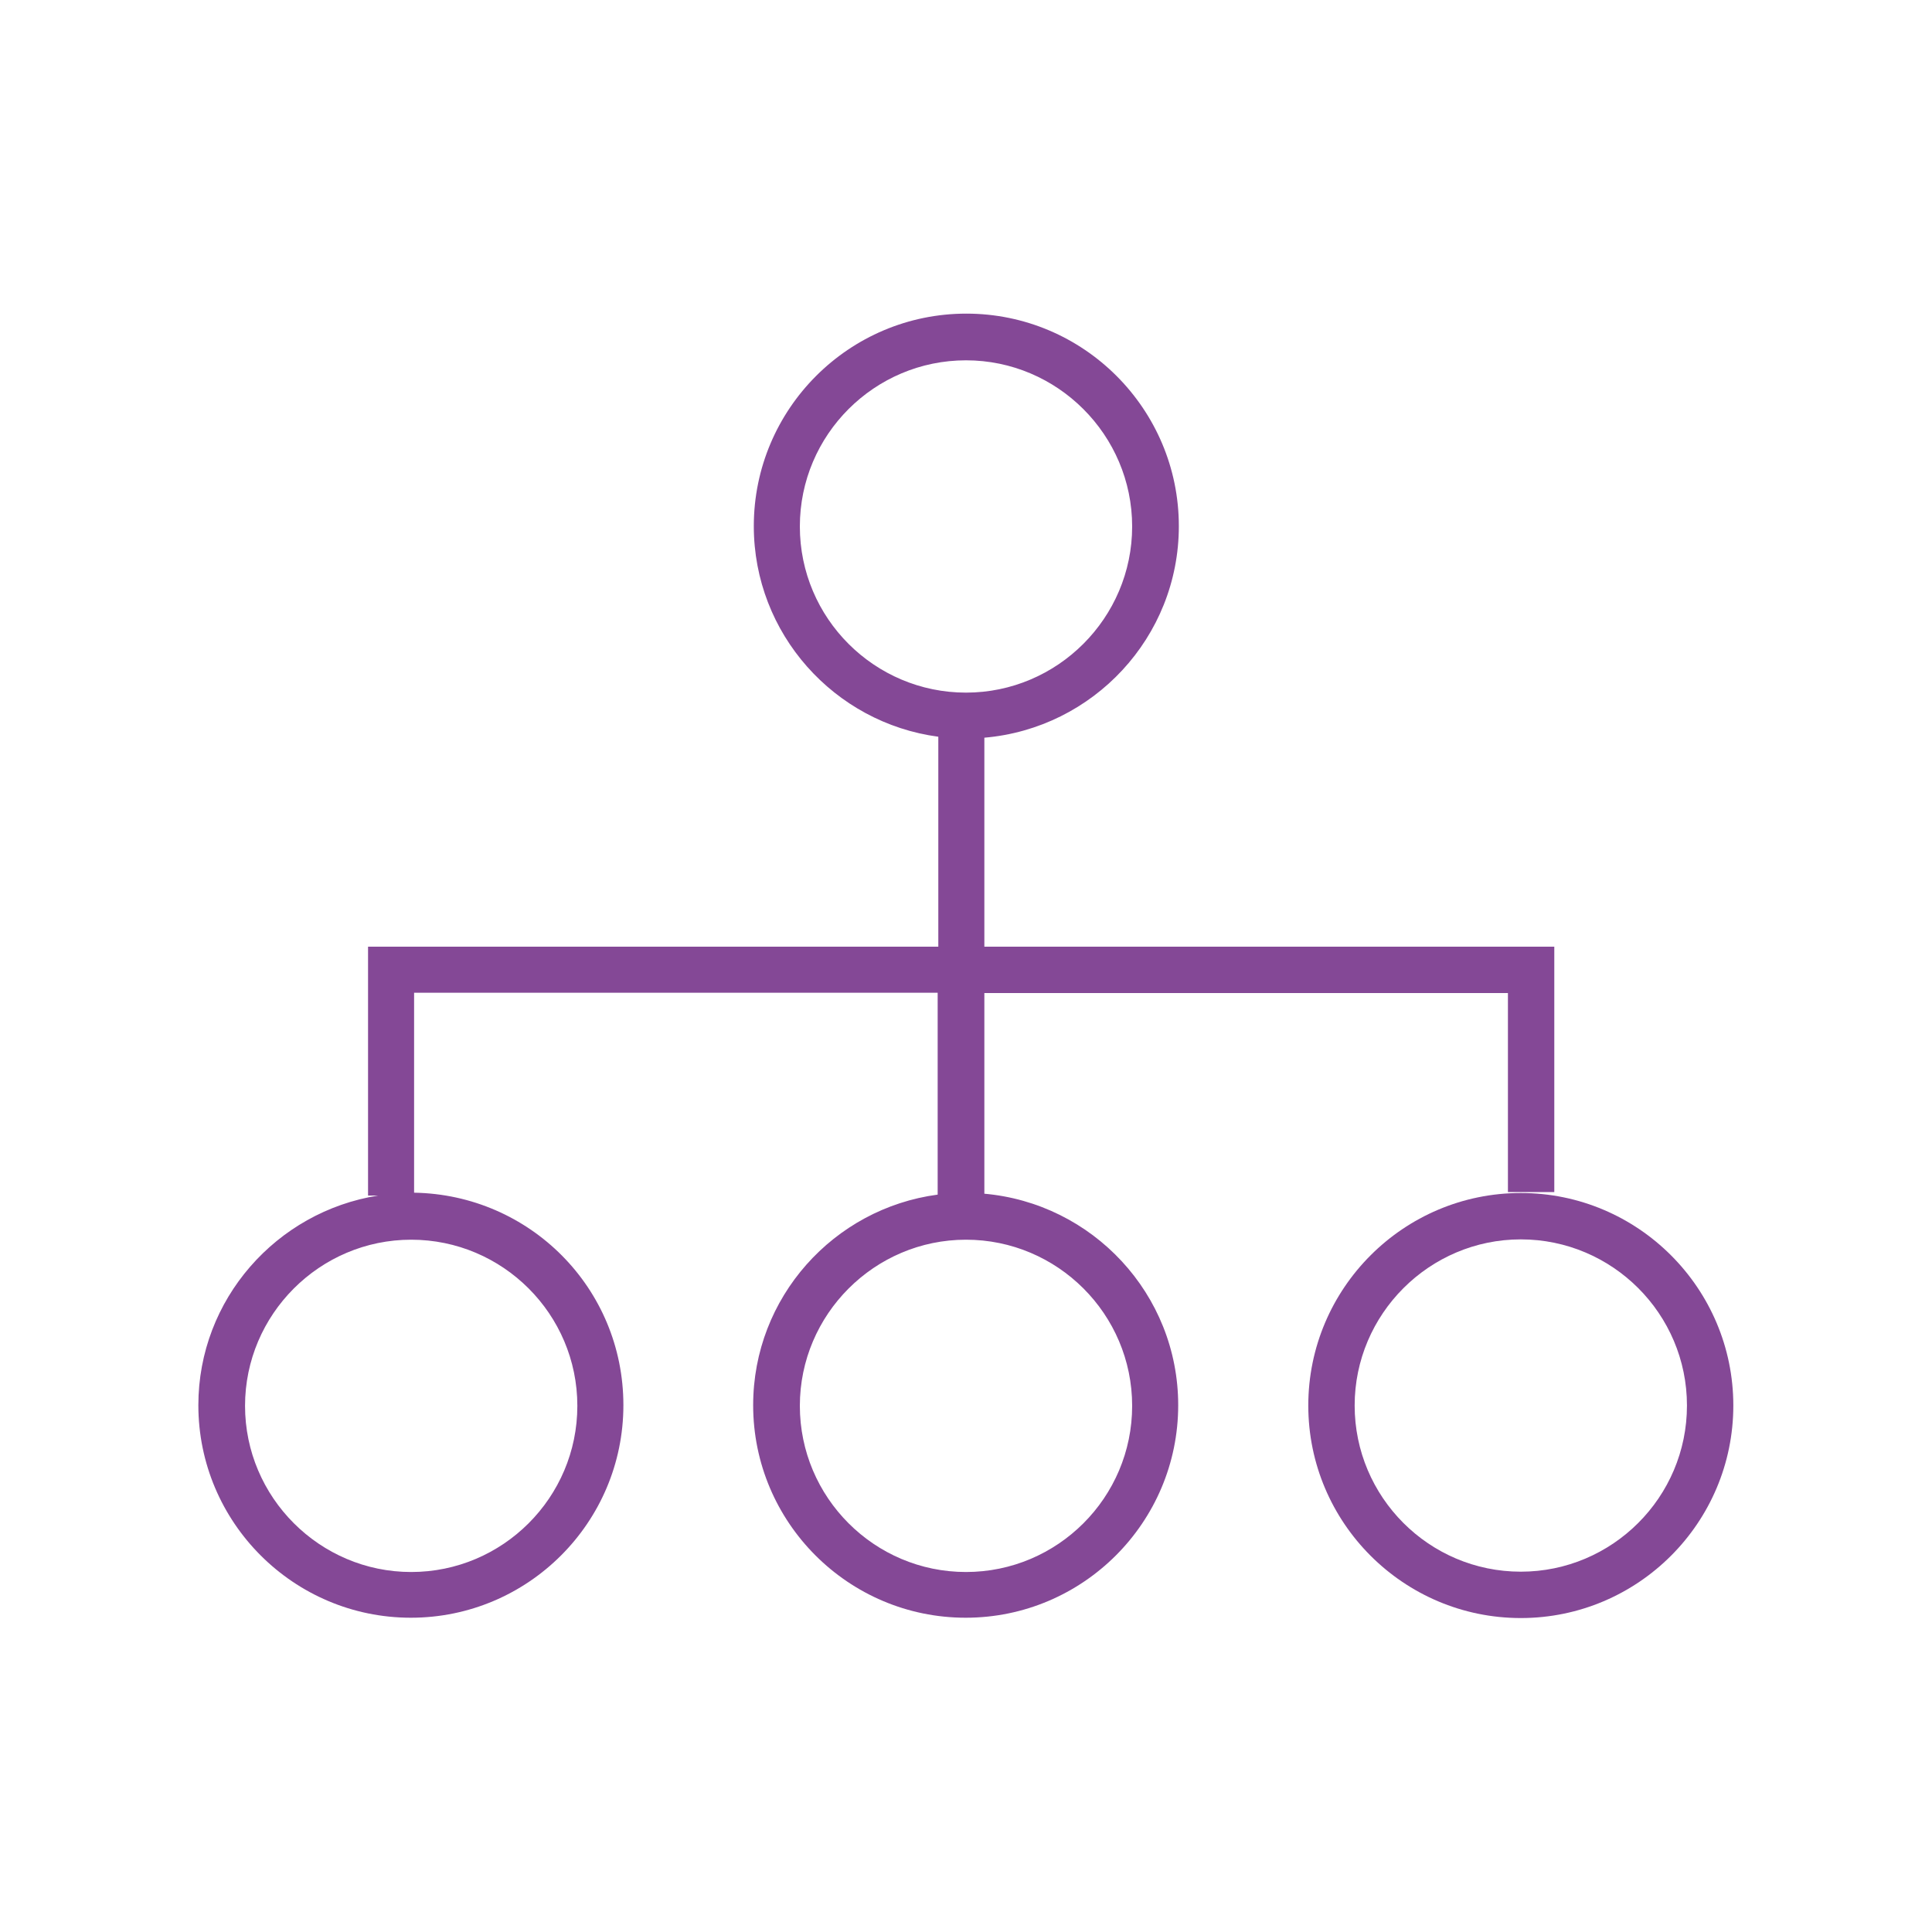 <?xml version="1.0" encoding="UTF-8"?> <svg xmlns="http://www.w3.org/2000/svg" id="in_progress" viewBox="0 0 60 60"><defs><style>.cls-1{fill:#844896;stroke-width:0px;}</style></defs><path class="cls-1" d="m30.57,37.08v-6.24h16.26v6.18h1.44v-7.62h-17.7v-6.49c3.38-.29,6.04-3.12,6.04-6.57,0-3.64-2.96-6.6-6.6-6.6s-6.6,2.96-6.6,6.6c0,3.34,2.5,6.11,5.73,6.54v6.52H11.43v7.73h.31c-3.15.5-5.58,3.22-5.58,6.51,0,3.64,2.96,6.6,6.6,6.6s6.6-2.96,6.6-6.6-2.91-6.54-6.5-6.6v-6.21h16.26v6.27c-3.23.43-5.73,3.19-5.73,6.54,0,3.64,2.96,6.6,6.6,6.6s6.6-2.96,6.6-6.6c0-3.45-2.66-6.28-6.04-6.57Zm-5.73-20.73c0-2.85,2.32-5.16,5.16-5.16s5.16,2.32,5.16,5.16-2.32,5.16-5.16,5.16-5.16-2.31-5.16-5.16Zm-6.91,27.31c0,2.85-2.32,5.16-5.16,5.16s-5.16-2.32-5.16-5.16,2.32-5.16,5.16-5.16,5.16,2.31,5.16,5.16Zm12.07,5.16c-2.85,0-5.16-2.32-5.16-5.16s2.32-5.16,5.16-5.16,5.16,2.31,5.16,5.16-2.32,5.16-5.16,5.16Z"></path><path class="cls-1" d="m47.23,37.05c-3.64,0-6.6,2.96-6.6,6.6s2.96,6.6,6.6,6.6,6.6-2.96,6.6-6.6-2.96-6.6-6.6-6.6Zm0,11.76c-2.85,0-5.16-2.32-5.16-5.16s2.32-5.16,5.16-5.16,5.16,2.31,5.16,5.16-2.32,5.16-5.16,5.16Z"></path></svg> 